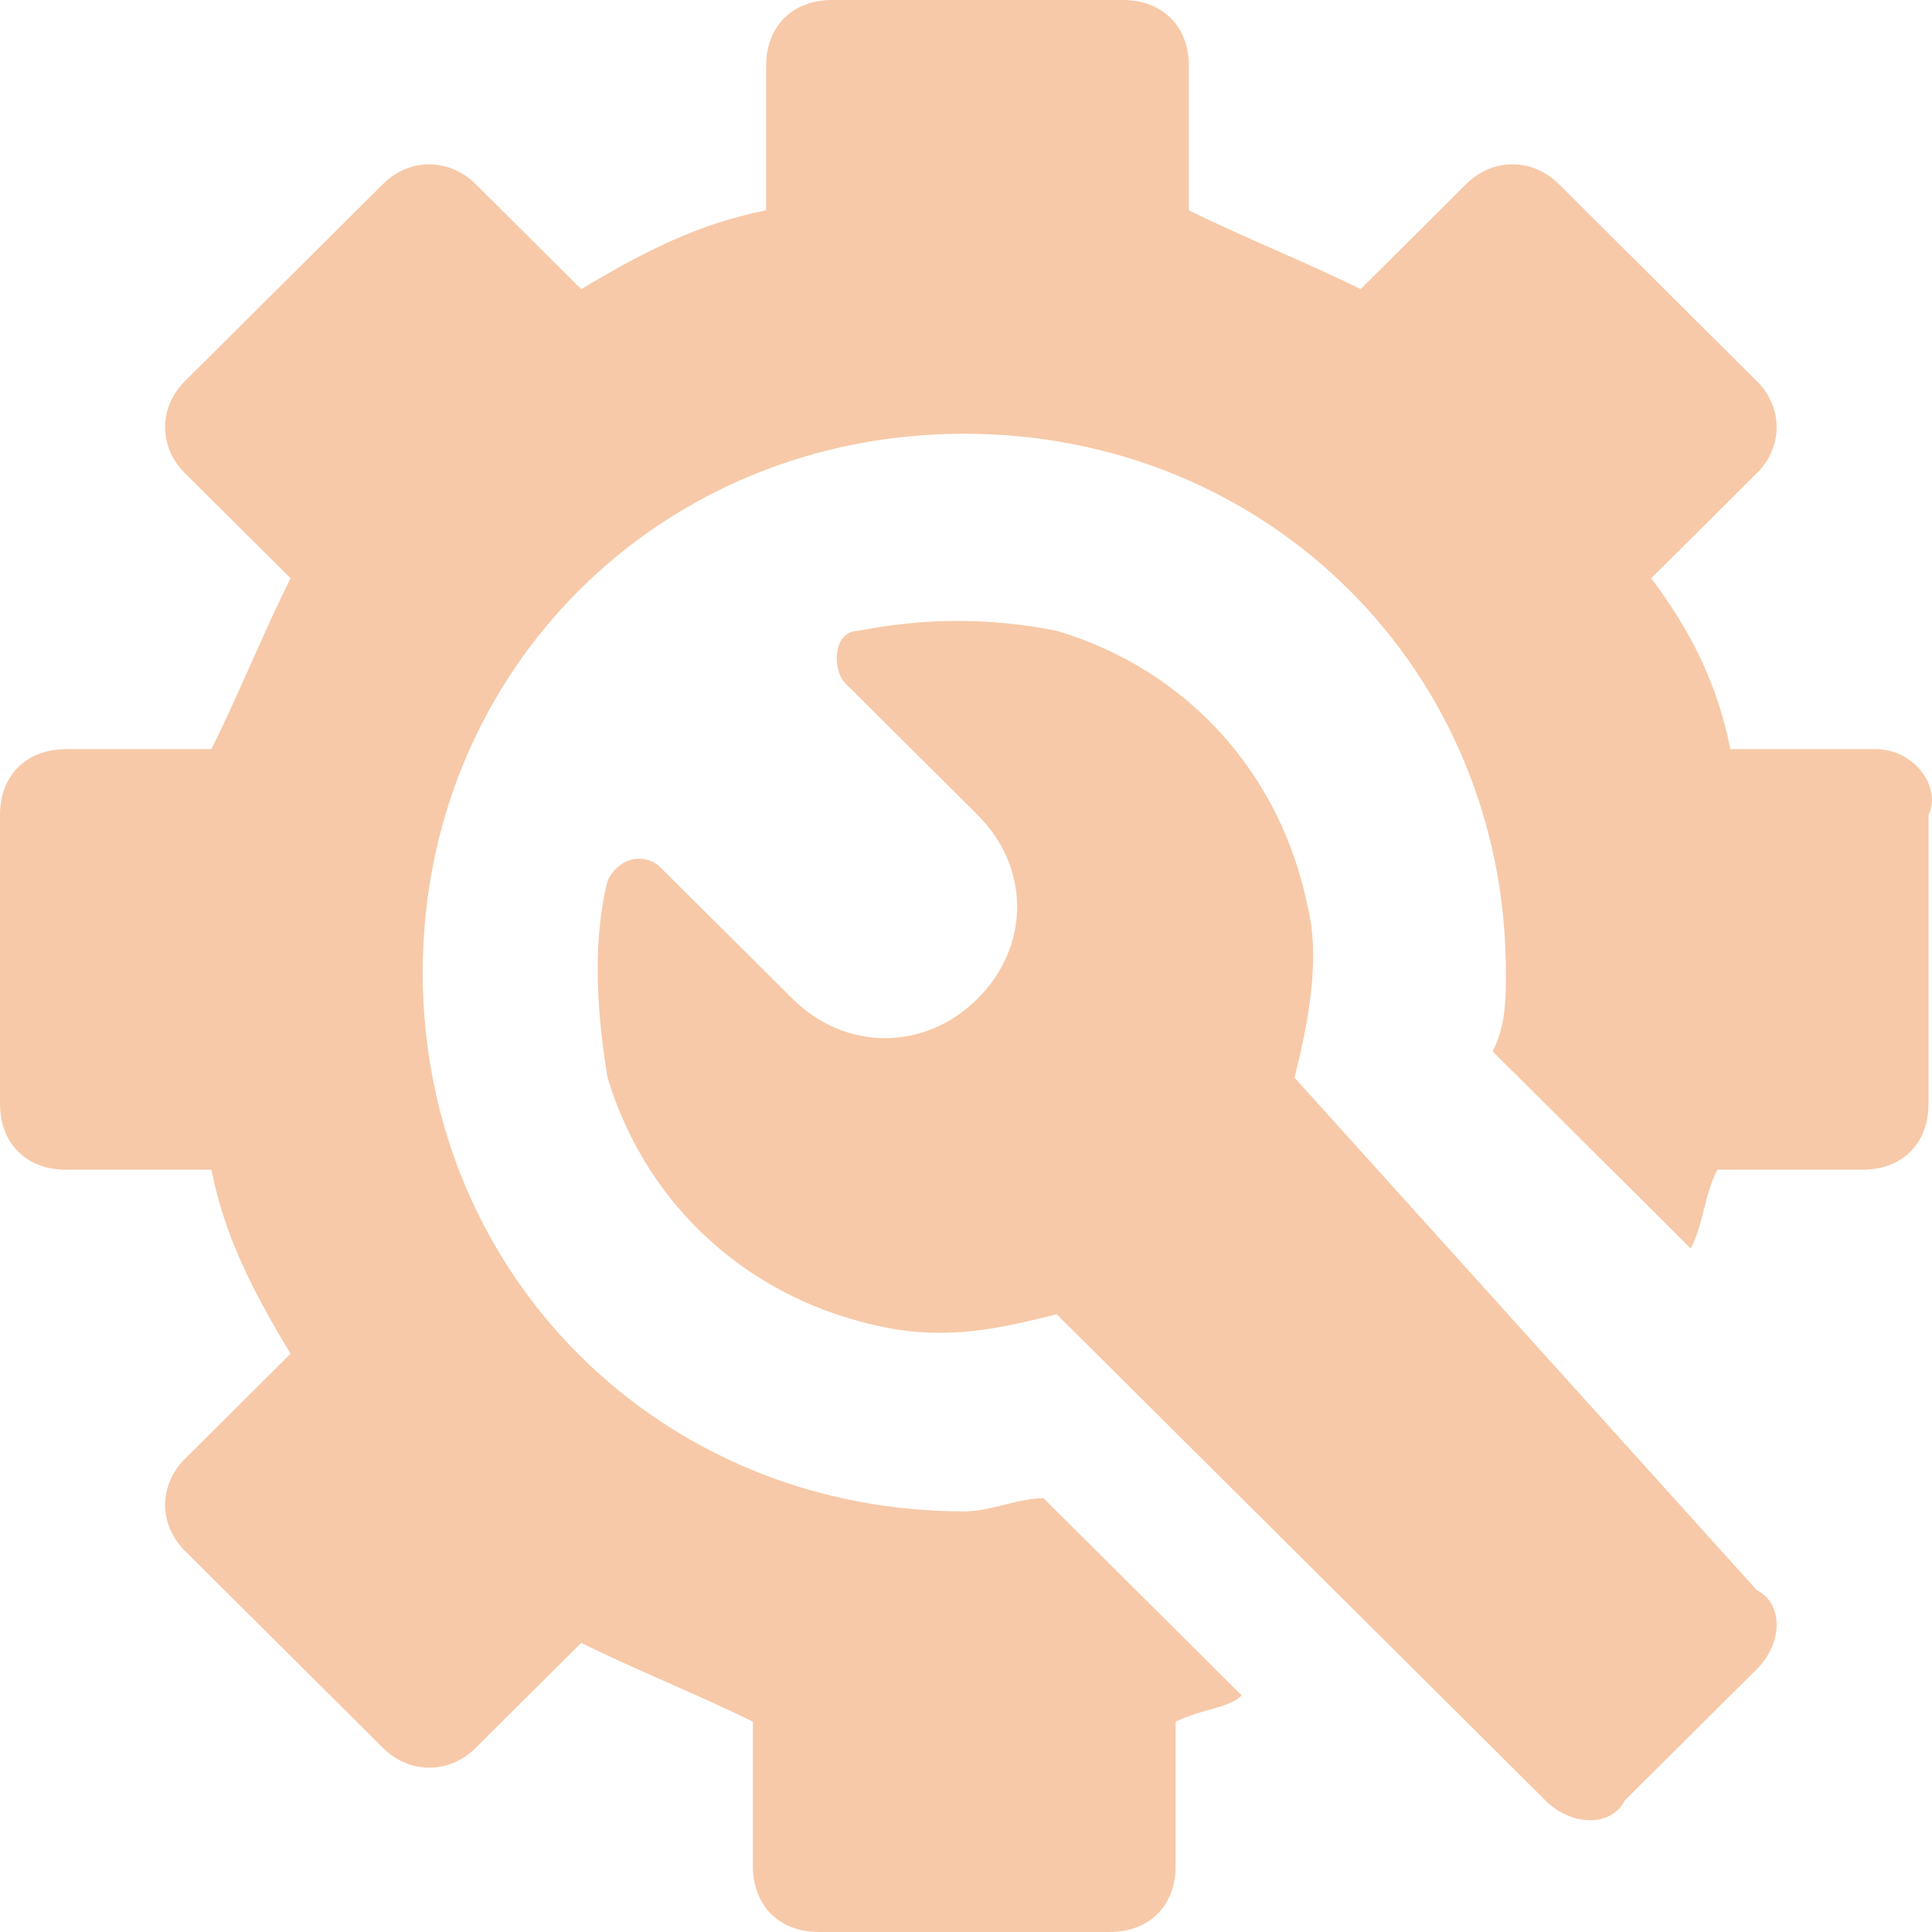 <svg width="20" height="20" viewBox="0 0 20 20" fill="none" xmlns="http://www.w3.org/2000/svg">
<path d="M19.418 7.755H17.913C17.776 7.075 17.503 6.531 17.093 5.986L18.187 4.898C18.46 4.626 18.46 4.218 18.187 3.946L16.136 1.905C15.862 1.633 15.452 1.633 15.178 1.905L14.085 2.993C13.537 2.721 12.854 2.449 12.307 2.177V0.68C12.307 0.272 12.033 0 11.623 0H8.615C8.205 0 7.931 0.272 7.931 0.68V2.177C7.247 2.313 6.7 2.585 6.017 2.993L4.923 1.905C4.649 1.633 4.239 1.633 3.965 1.905L1.914 3.946C1.641 4.218 1.641 4.626 1.914 4.898L3.008 5.986C2.735 6.531 2.461 7.211 2.188 7.755H0.684C0.273 7.755 0 8.027 0 8.435V11.428C0 11.837 0.273 12.109 0.684 12.109H2.188C2.325 12.789 2.598 13.333 3.008 14.014L1.914 15.102C1.641 15.374 1.641 15.782 1.914 16.054L3.965 18.095C4.239 18.367 4.649 18.367 4.923 18.095L6.017 17.007C6.564 17.279 7.247 17.551 7.794 17.823V19.32C7.794 19.728 8.068 20 8.478 20H11.486C11.897 20 12.17 19.728 12.17 19.32V17.823C12.444 17.687 12.717 17.687 12.854 17.551L10.803 15.51C10.529 15.51 10.256 15.646 9.982 15.646C6.837 15.646 4.376 13.197 4.376 10.068C4.376 6.939 6.837 4.49 9.982 4.49C13.127 4.49 15.589 6.939 15.589 10.068C15.589 10.34 15.589 10.612 15.452 10.884L17.503 12.925C17.64 12.653 17.64 12.381 17.777 12.109H19.281C19.691 12.109 19.964 11.837 19.964 11.428V8.435C20.101 8.163 19.828 7.755 19.418 7.755Z" fill="#F7C9A8"/>
<path d="M13.401 11.156C13.537 10.611 13.674 9.931 13.537 9.387C13.264 8.026 12.307 6.938 10.939 6.53C10.256 6.394 9.572 6.394 8.888 6.53C8.615 6.53 8.615 6.938 8.751 7.074L10.119 8.435C10.666 8.979 10.666 9.795 10.119 10.339C9.572 10.883 8.751 10.883 8.204 10.339L6.837 8.979C6.7 8.843 6.427 8.843 6.29 9.115C6.153 9.659 6.153 10.339 6.29 11.156C6.7 12.516 7.794 13.469 9.162 13.741C9.845 13.877 10.392 13.741 10.939 13.605L15.999 18.639C16.272 18.911 16.683 18.911 16.819 18.639L18.187 17.278C18.46 17.006 18.46 16.598 18.187 16.462L13.401 11.156Z" fill="#F7C9A8"/>
</svg>

